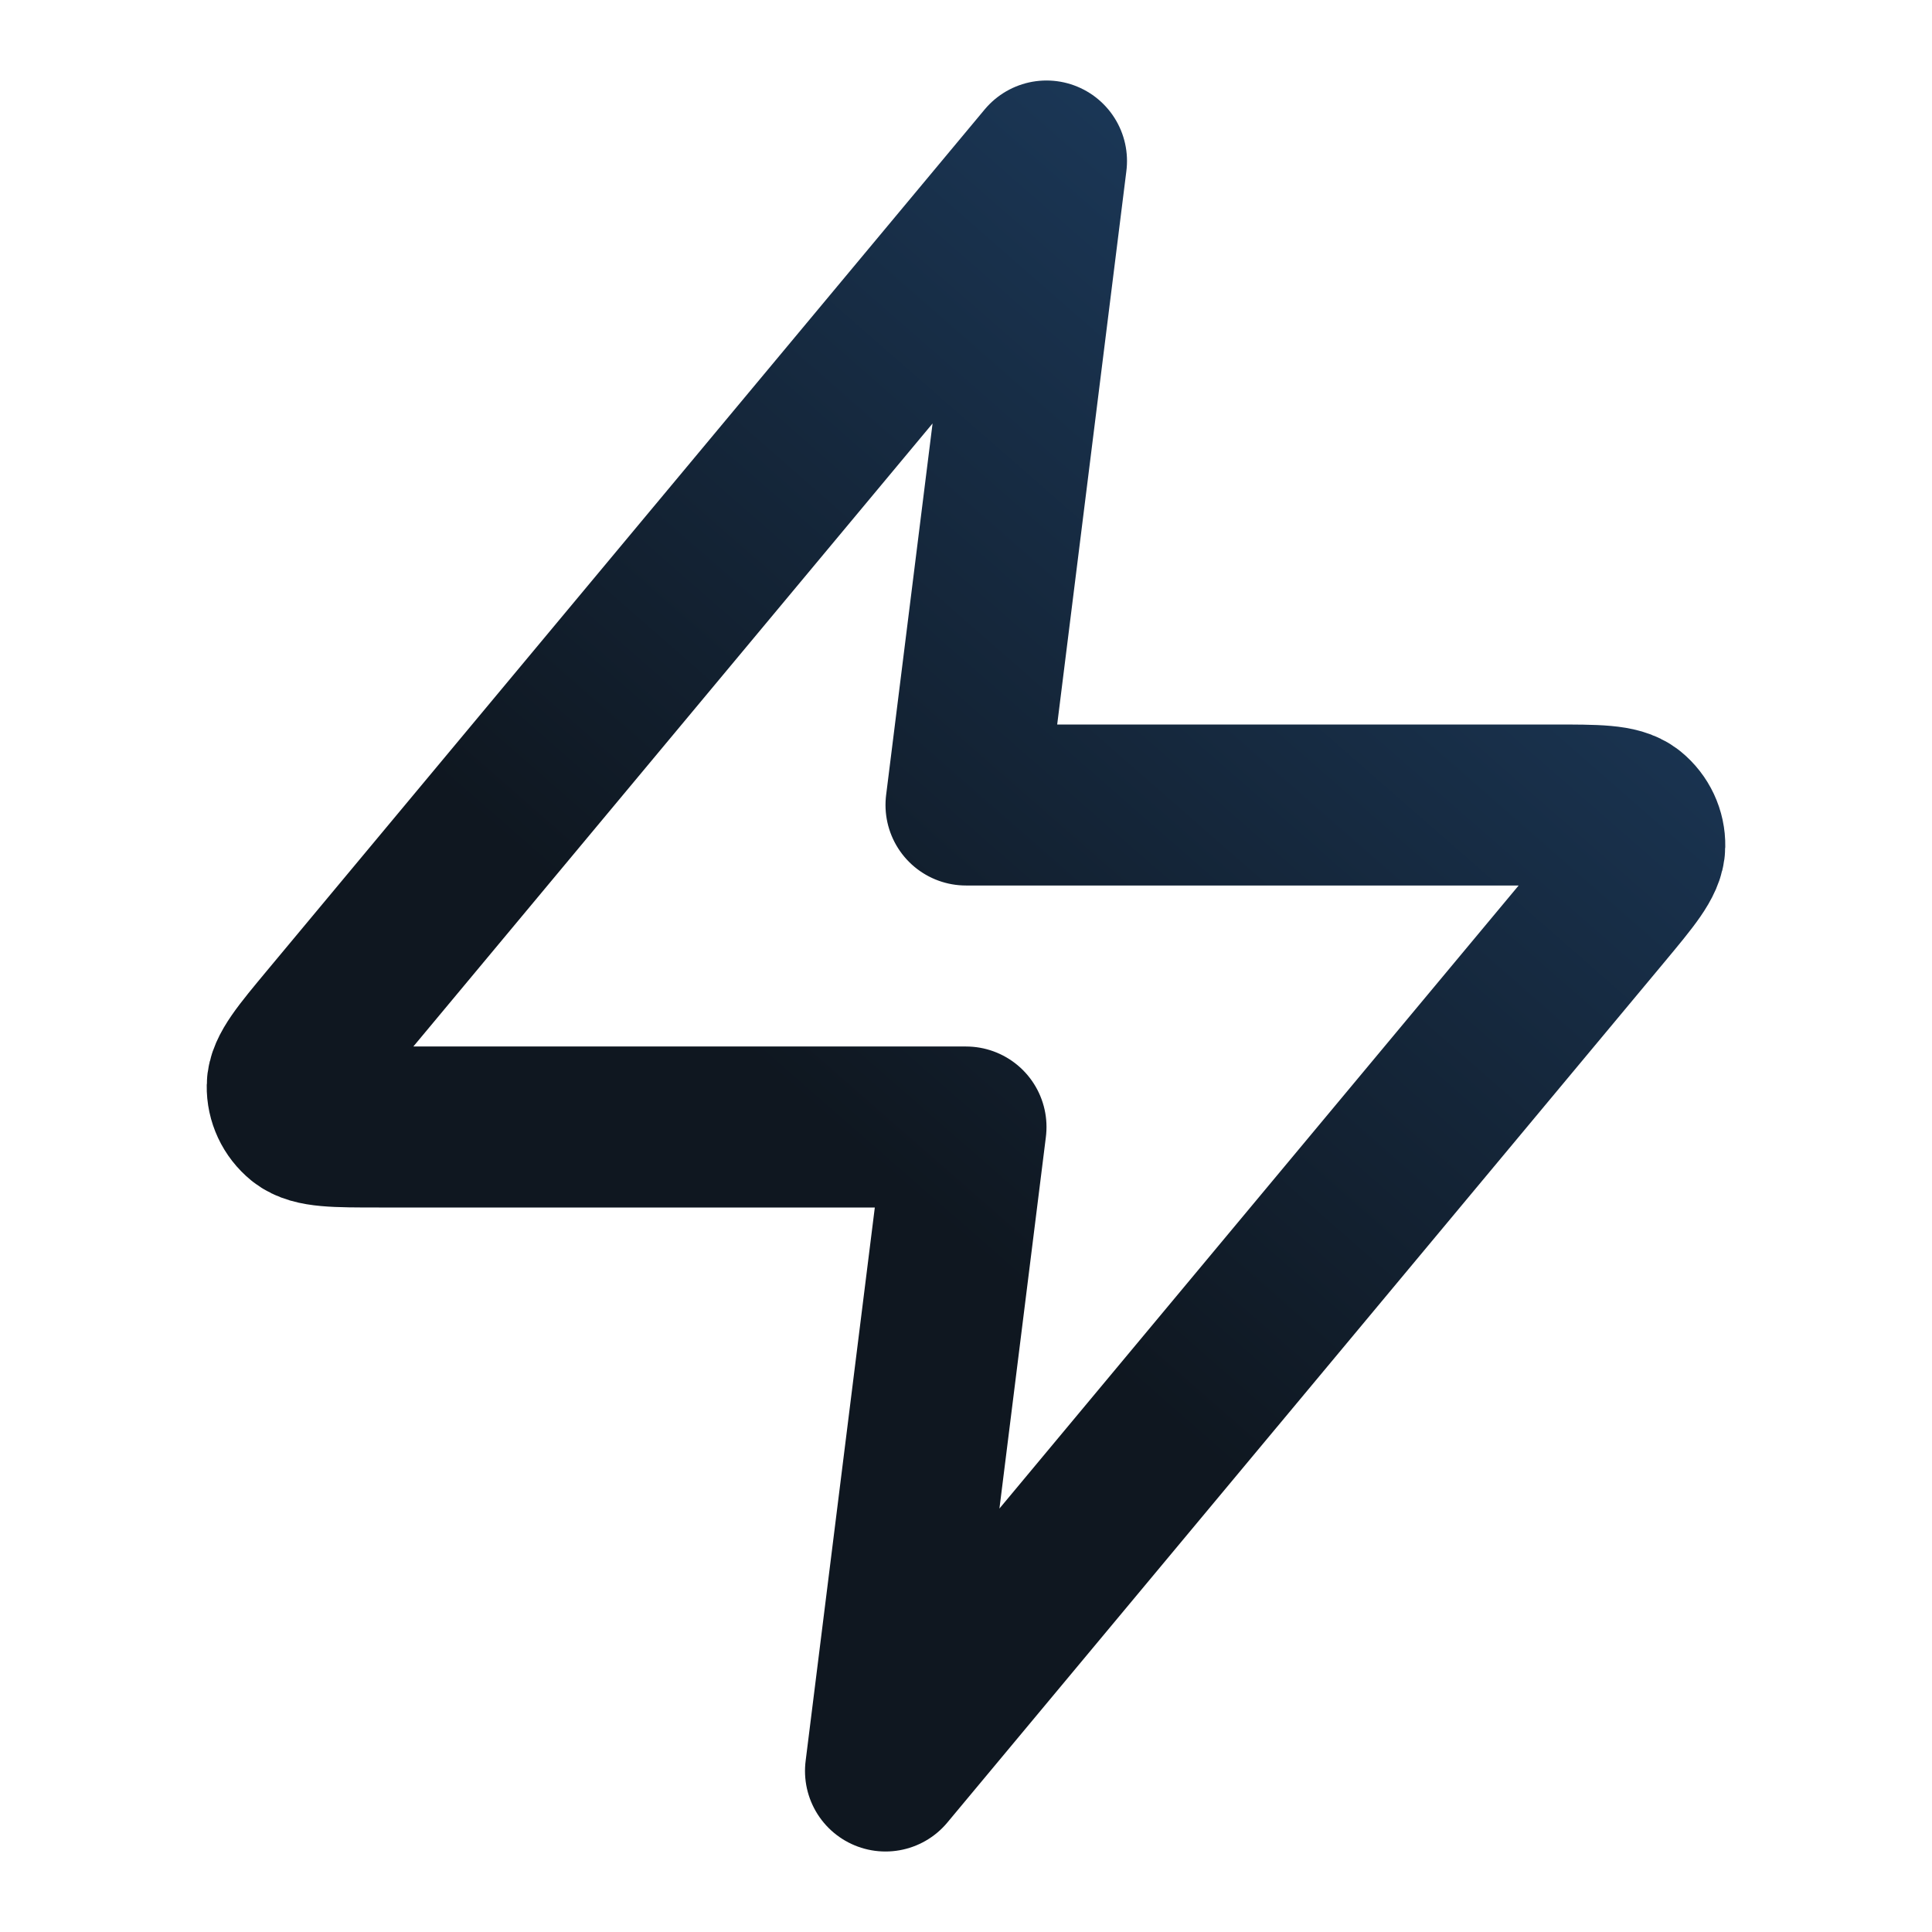 <svg width="24" height="24" viewBox="0 0 24 24" fill="none" xmlns="http://www.w3.org/2000/svg">
<g id="zap">
<path id="Icon" d="M13 2L4.093 12.688C3.745 13.106 3.57 13.316 3.568 13.492C3.565 13.646 3.634 13.792 3.753 13.889C3.891 14 4.163 14 4.708 14H12L11 22L19.907 11.312C20.255 10.894 20.43 10.684 20.432 10.508C20.435 10.354 20.366 10.208 20.247 10.111C20.109 10 19.837 10 19.292 10H12L13 2Z" stroke="url(#paint0_linear_9729_18457)" stroke-width="2" stroke-linecap="round" stroke-linejoin="round"/>
</g>
<defs>
<linearGradient id="paint0_linear_9729_18457" x1="3.568" y1="8.114" x2="13.743" y2="-3.527" gradientUnits="userSpaceOnUse">
<stop stop-color="#0F1720"/>
<stop offset="1" stop-color="#1E4066"/>
</linearGradient>
</defs>
</svg>
